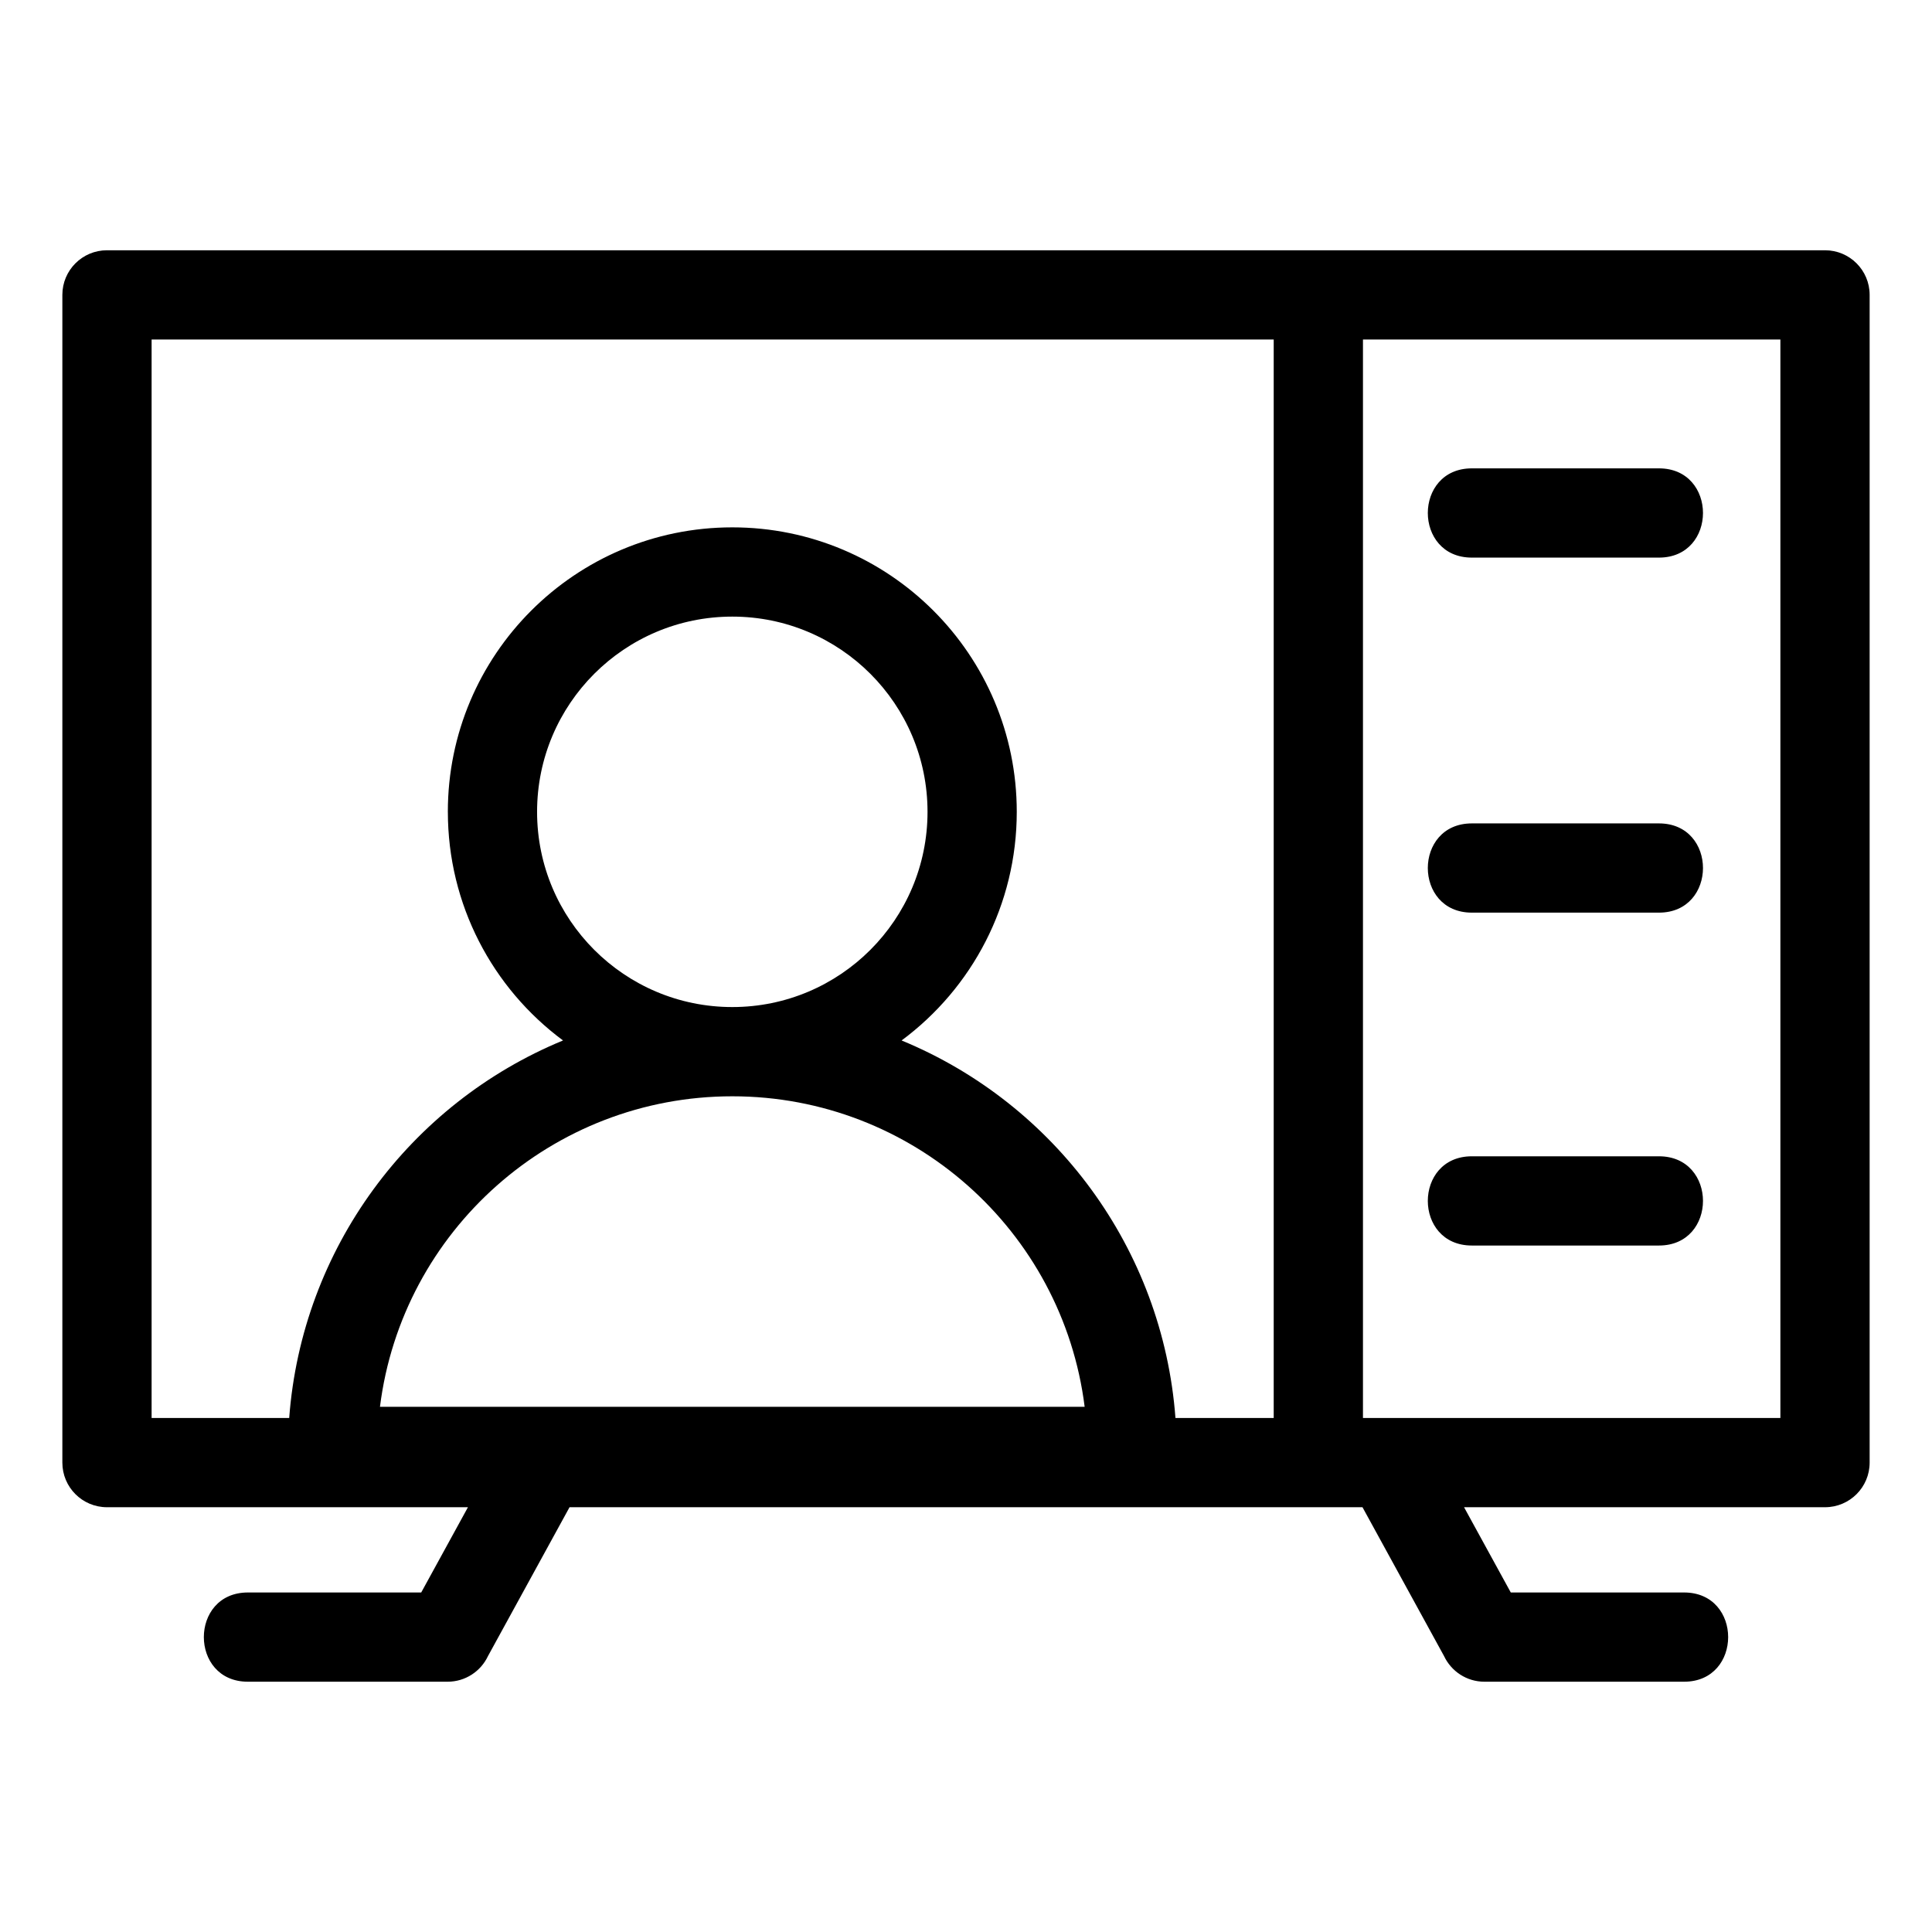 <?xml version="1.0" encoding="UTF-8"?>
<!-- The Best Svg Icon site in the world: iconSvg.co, Visit us! https://iconsvg.co -->
<svg fill="#000000" width="800px" height="800px" version="1.1" viewBox="144 144 512 512" xmlns="http://www.w3.org/2000/svg">
 <path d="m615.82 233.97h-110.62v285.81h110.62zm-277.75 200.56c-47.707 0-87.527 35.625-93.375 82.289h186.75c-5.848-46.664-45.672-82.289-93.375-82.289zm-75.387-75.387c0-41.629 33.75-75.387 75.387-75.387 41.629 0 75.383 33.758 75.383 75.387 0 24.57-11.793 46.707-30.52 60.59 40.637 16.758 69.234 55.211 72.574 100.05h26.039v-285.81h-297.37v285.81h36.465c3.34-44.844 31.938-83.297 72.566-100.05-18.727-13.883-30.52-36.02-30.52-60.59zm75.387-51.734c-28.574 0-51.738 23.16-51.738 51.734s23.164 51.738 51.738 51.738c28.574 0 51.734-23.164 51.734-51.738s-23.16-51.734-51.734-51.734zm195.99 166.67c-15.566 0-15.566-23.648 0-23.648h49.574c15.566 0 15.566 23.648 0 23.648zm0-88.219c-15.566 0-15.566-23.648 0-23.648h49.574c15.566 0 15.566 23.648 0 23.648zm0-94.086c-15.566 0-15.566-23.652 0-23.652h49.574c15.566 0 15.566 23.652 0 23.652zm-324.36 297.9c-15.574 0-15.574-23.648 0-23.648h45.926l12.383-22.594h-95.66c-6.527 0-11.824-5.289-11.824-11.824v-309.46c0-6.535 5.297-11.824 11.824-11.824h455.3c6.527 0 11.824 5.289 11.824 11.824v309.46c0 6.535-5.297 11.824-11.824 11.824h-95.66l12.383 22.594h45.926c15.574 0 15.574 23.648 0 23.648h-52.906c-4.731 0-8.812-2.777-10.703-6.789l-21.617-39.453h-210.14l-21.617 39.453c-1.891 4.012-5.973 6.789-10.703 6.789z"/>
</svg>